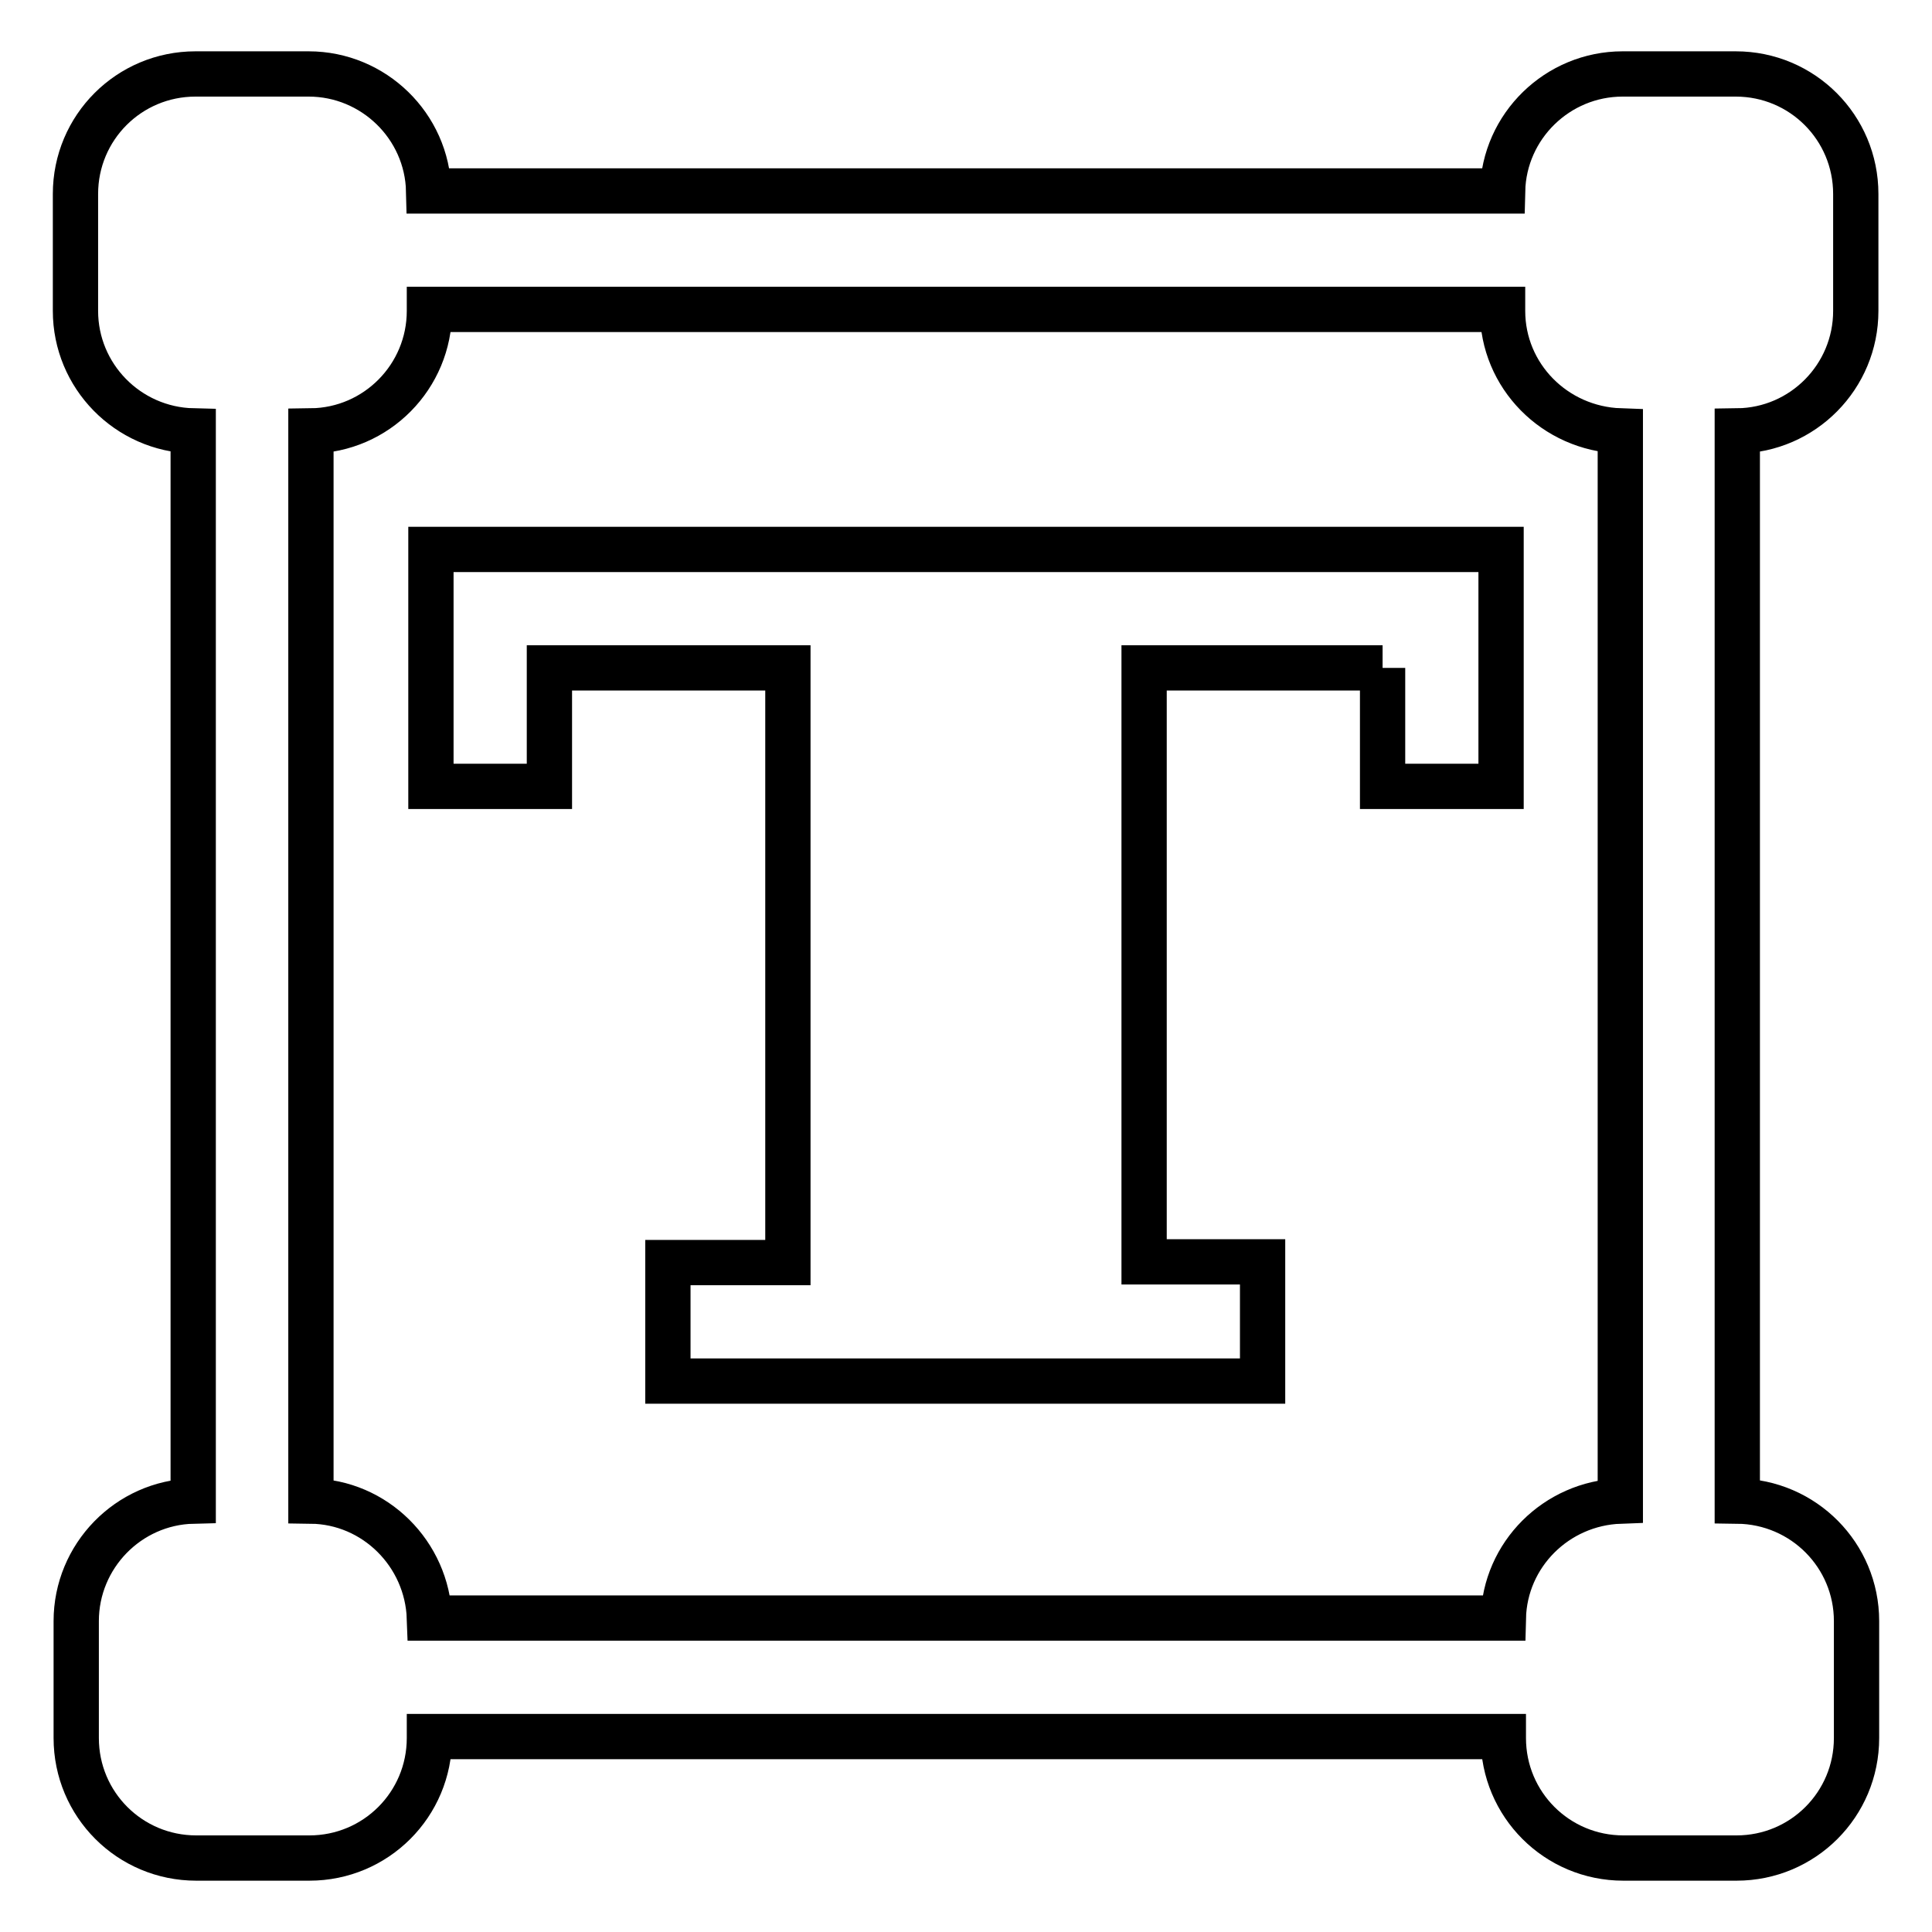 <?xml version="1.0" encoding="utf-8"?>
<!-- Svg Vector Icons : http://www.onlinewebfonts.com/icon -->
<!DOCTYPE svg PUBLIC "-//W3C//DTD SVG 1.1//EN" "http://www.w3.org/Graphics/SVG/1.1/DTD/svg11.dtd">
<svg version="1.1" xmlns="http://www.w3.org/2000/svg" xmlns:xlink="http://www.w3.org/1999/xlink" x="0px" y="0px" viewBox="0 0 256 256" enable-background="new 0 0 256 256" xml:space="preserve">
<g> <path stroke-width="6" fill-opacity="0" stroke="#000000"  d="M246,214.8v15.5c0,8.8-7.1,15.9-15.9,15.9h-15c-8.8,0-15.9-7.1-15.9-15.9v-0.2H56.9v0.2 c0,8.8-7.1,15.9-15.9,15.9h-15c-8.8,0-15.9-7.1-15.9-15.9v-15.5c0-8.6,6.9-15.7,15.5-15.9V57.1C16.9,56.9,10,49.8,10,41.2V25.7 c0-8.8,7.1-15.9,15.9-15.9h15c8.6,0,15.7,6.9,15.9,15.5h142.3c0.2-8.6,7.3-15.5,15.9-15.5h15c8.8,0,15.9,7.1,15.9,15.9v15.5 c0,8.7-7,15.8-15.7,15.9v141.8C239,199,246,206.1,246,214.8L246,214.8 M199.1,41.2v-0.2H56.9v0.2c0,8.7-7,15.8-15.7,15.9v141.8 c8.5,0.1,15.4,7,15.7,15.5h142.3c0.2-8.4,7-15.2,15.5-15.5V57.1C206,56.8,199.1,49.8,199.1,41.2L199.1,41.2 M183.2,88.5h-31.6v78.7 h15.7V183H88.5v-15.7h15.9V88.5H72.8v15.7H57.1V72.8h141.8v31.4h-15.7L183.2,88.5 M183.2,88.5L183.2,88.5z"/></g>
</svg>